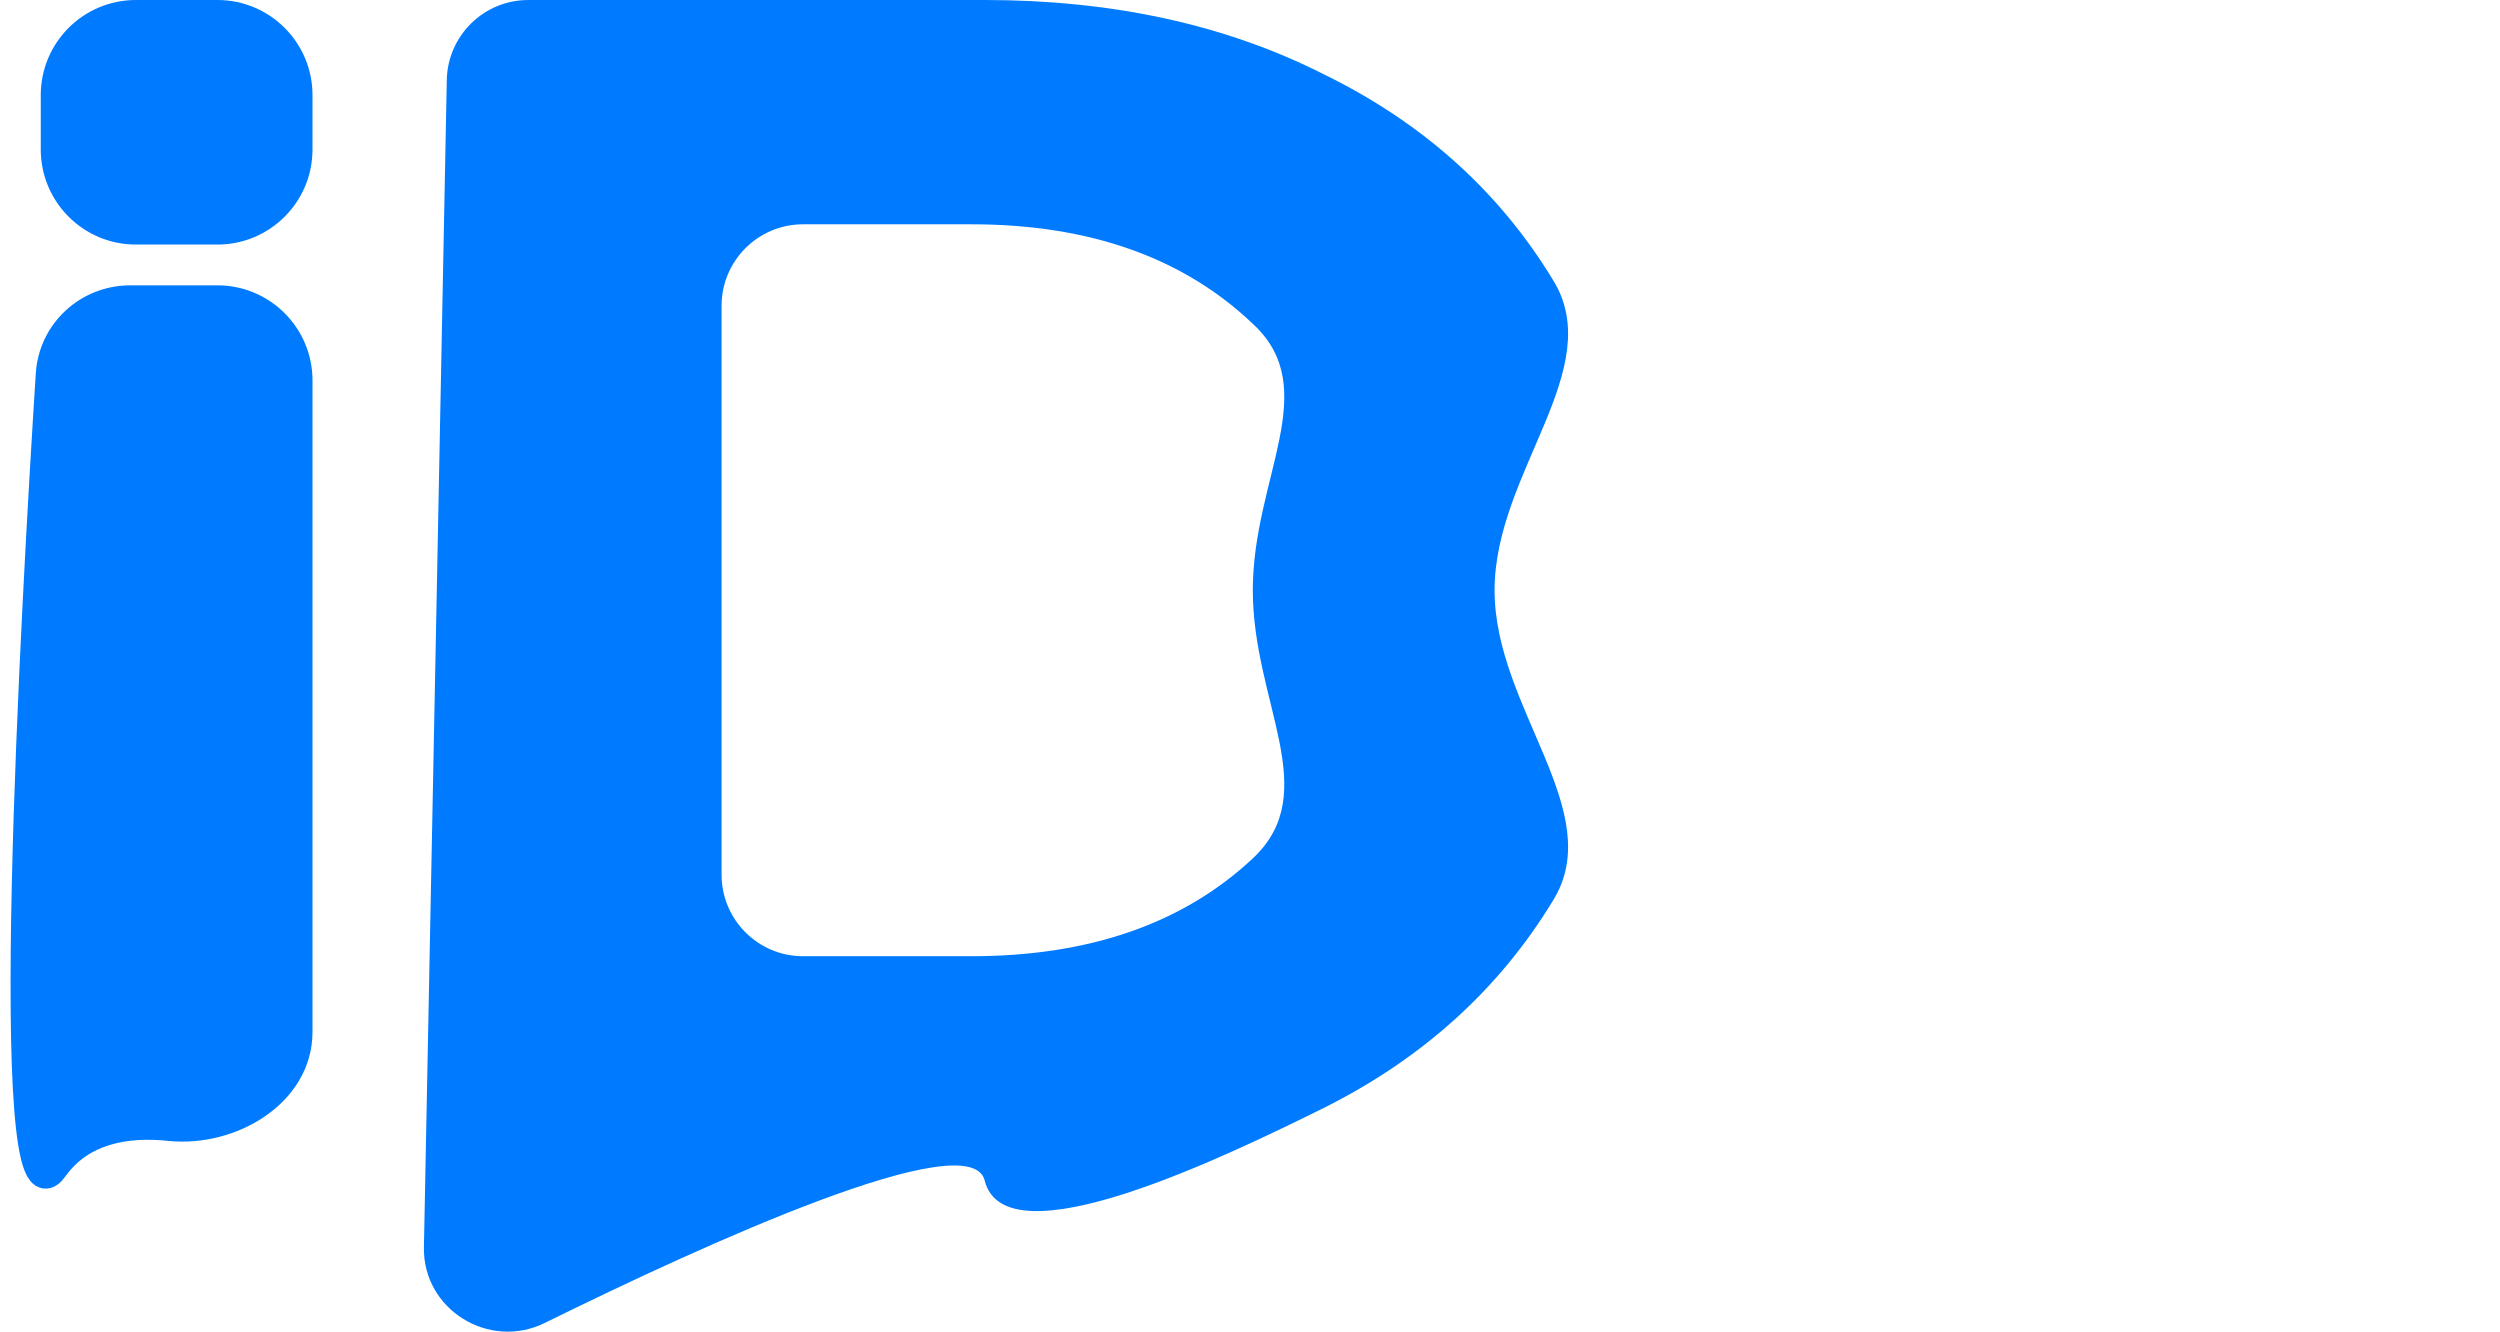 <svg width="92" height="49" viewBox="0 0 92 49" fill="none" xmlns="http://www.w3.org/2000/svg">
<path d="M16.442 2.941C16.474 1.308 17.808 0 19.442 0H36.236C40.952 0 45.11 0.91 48.71 2.731C52.351 4.51 55.164 7.034 57.15 10.302C59.178 13.571 55 17.377 55 21.722C55 26.066 59.178 29.872 57.15 33.141C55.164 36.41 52.351 38.954 48.71 40.775C45.11 42.554 37 46.5 36.236 43.443C35.707 41.329 25.988 45.755 20.046 48.685C17.993 49.698 15.555 48.185 15.6 45.897L16.442 2.941ZM35.739 35.189C40.083 35.189 43.538 33.989 46.103 31.589C48.71 29.148 46.103 25.859 46.103 21.722C46.103 17.584 48.71 14.316 46.103 11.916C43.538 9.475 40.083 8.254 35.739 8.254H29.554C27.897 8.254 26.554 9.597 26.554 11.254V32.189C26.554 33.846 27.897 35.189 29.554 35.189H35.739Z" fill="#007BFF"/>
<path d="M4.796 11H8C9.657 11 11 12.343 11 14V37.977C11 40.247 8.496 41.72 6.238 41.487C4.633 41.321 2.998 41.603 2 43C-0.07 45.898 1.288 22.062 1.816 13.773C1.916 12.202 3.221 11 4.796 11Z" fill="#007BFF" stroke="#007BFF"/>
<path d="M2 5.5V3.5C2 1.843 3.343 0.5 5 0.5H8C9.657 0.5 11 1.843 11 3.5V5.5C11 7.157 9.657 8.5 8 8.5H5C3.343 8.5 2 7.157 2 5.5Z" fill="#007BFF" stroke="#007BFF"/>
</svg>
